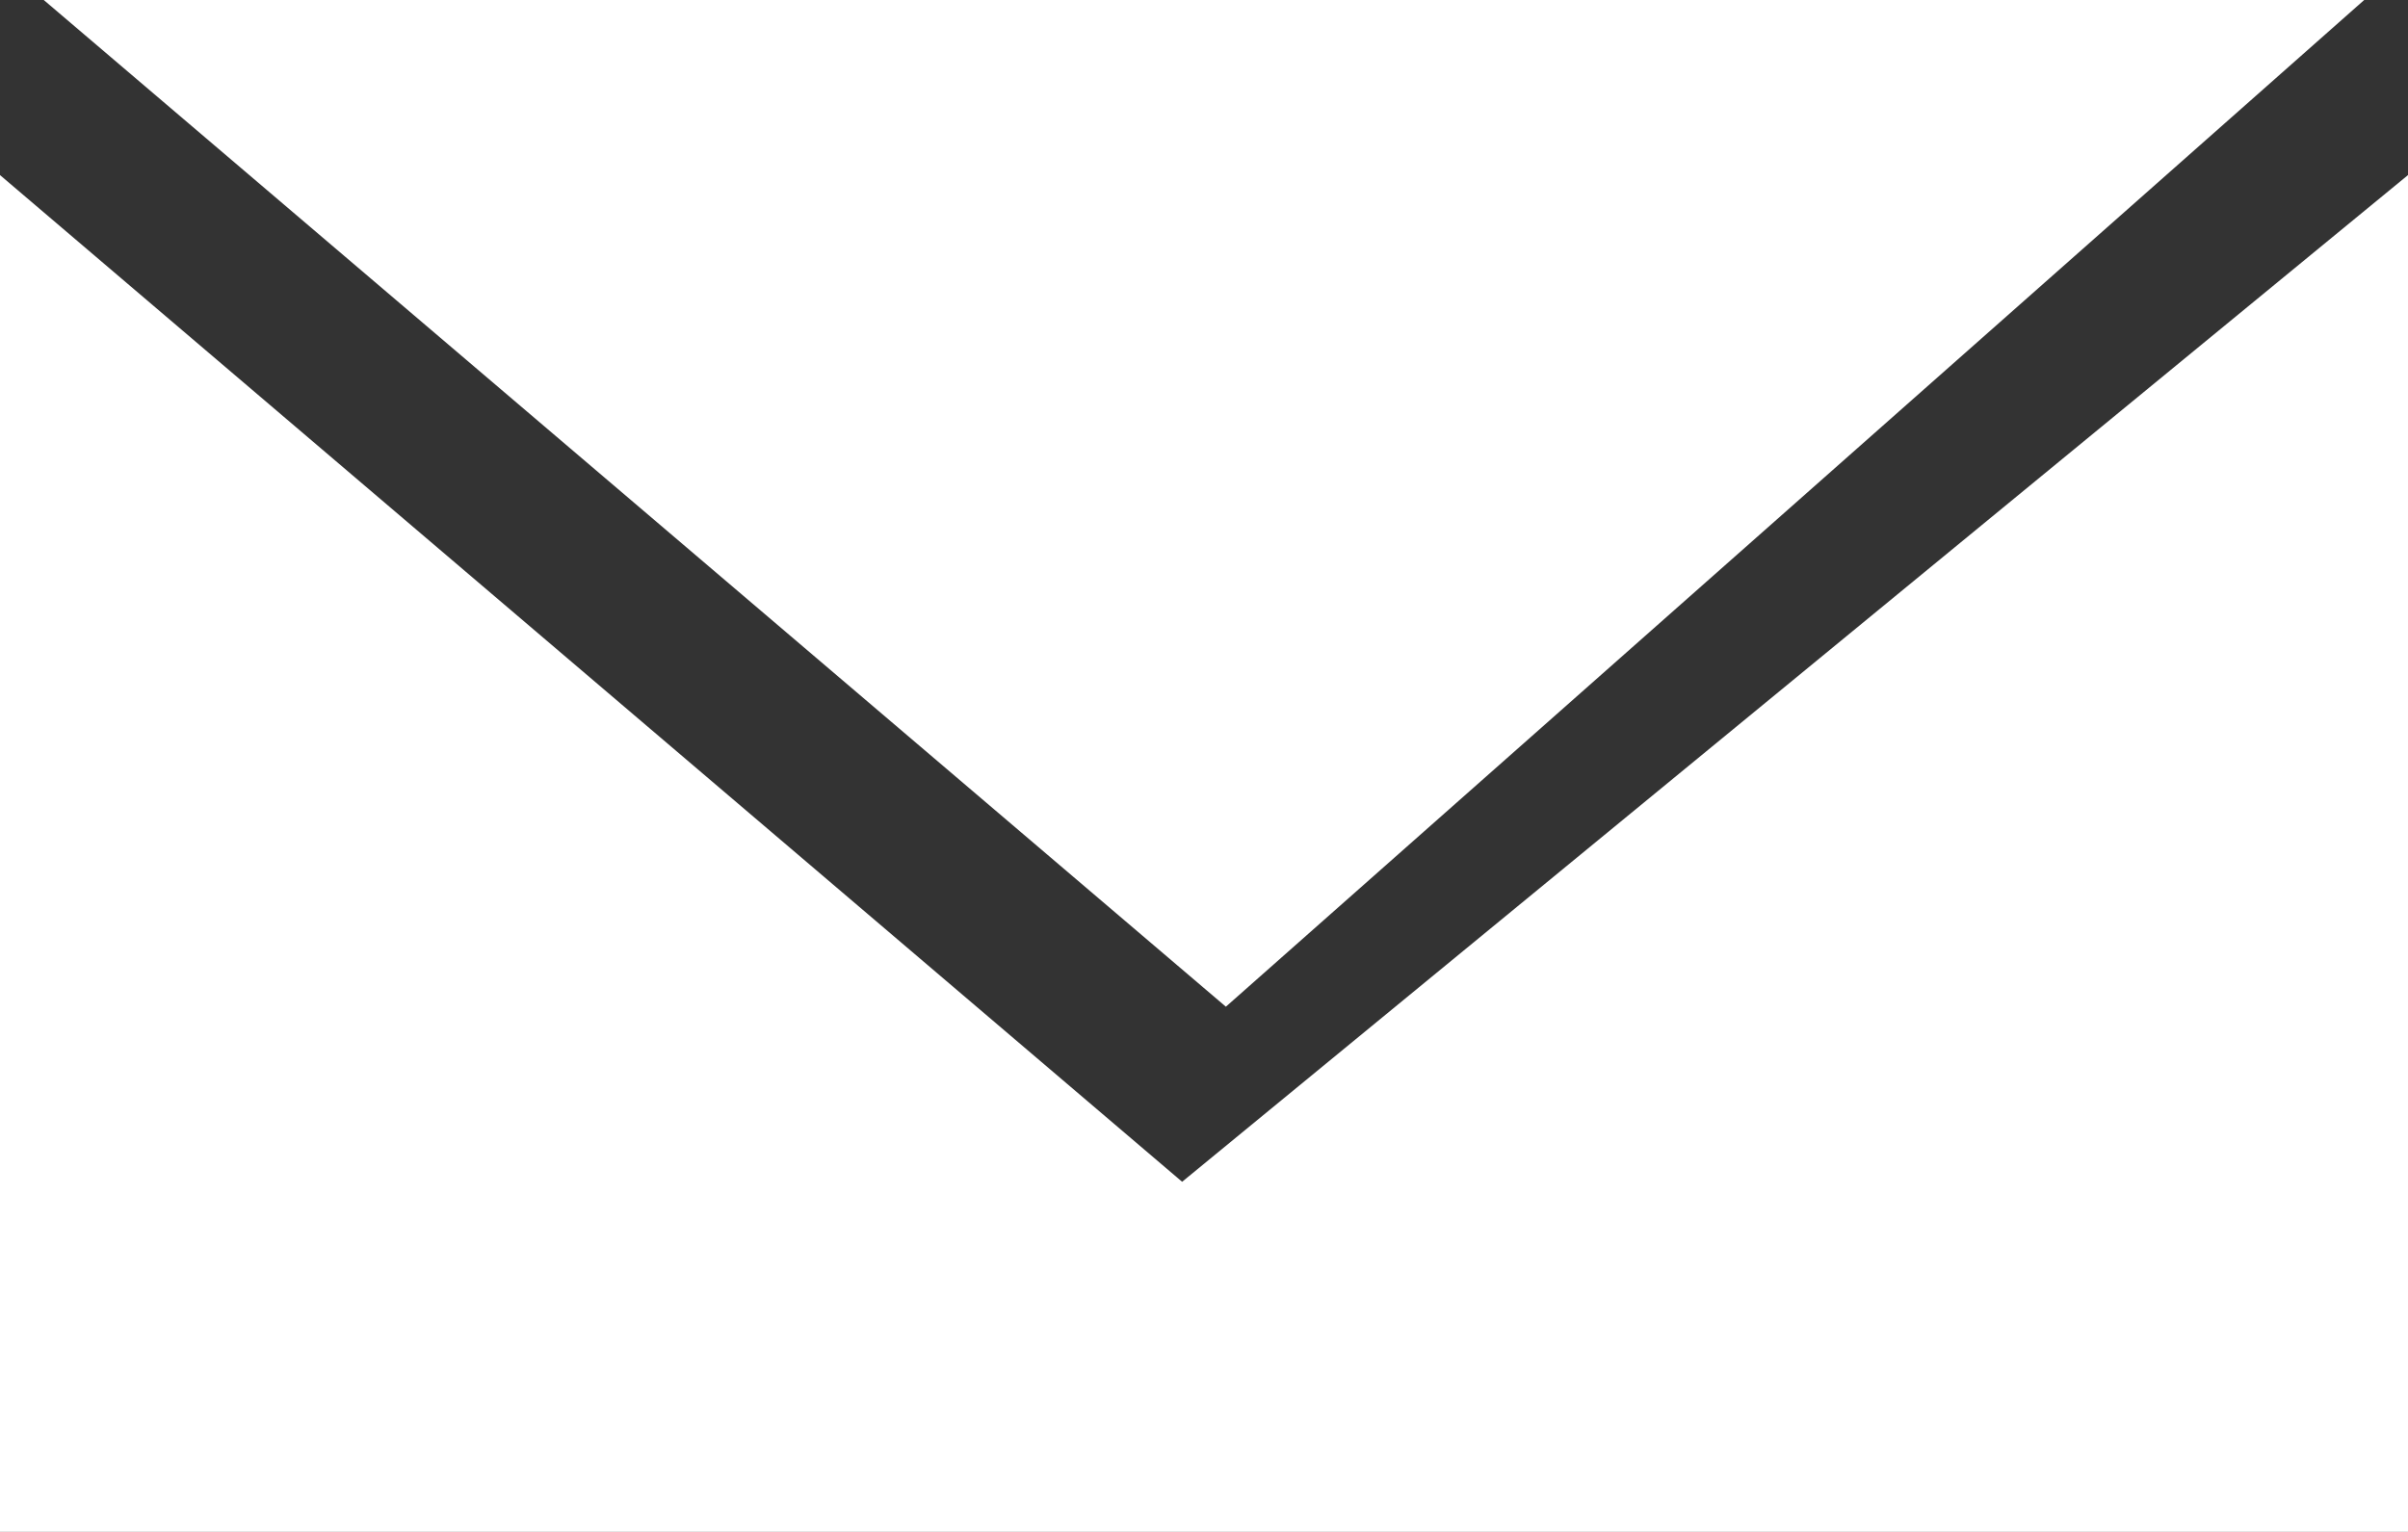 <svg xmlns="http://www.w3.org/2000/svg" width="36.986" height="23.537" viewBox="0 0 36.986 23.537">
  <rect x="0" y="0" width="36.986" height="23.537" fill="#333333" stroke="none"/>
  <path id="パス_2598" data-name="パス 2598" d="M36.313,0H.672L18.829,15.467ZM18.157,18.157,0,2.69V23.536H36.986V2.69Z" fill="#fff"/>
</svg>
